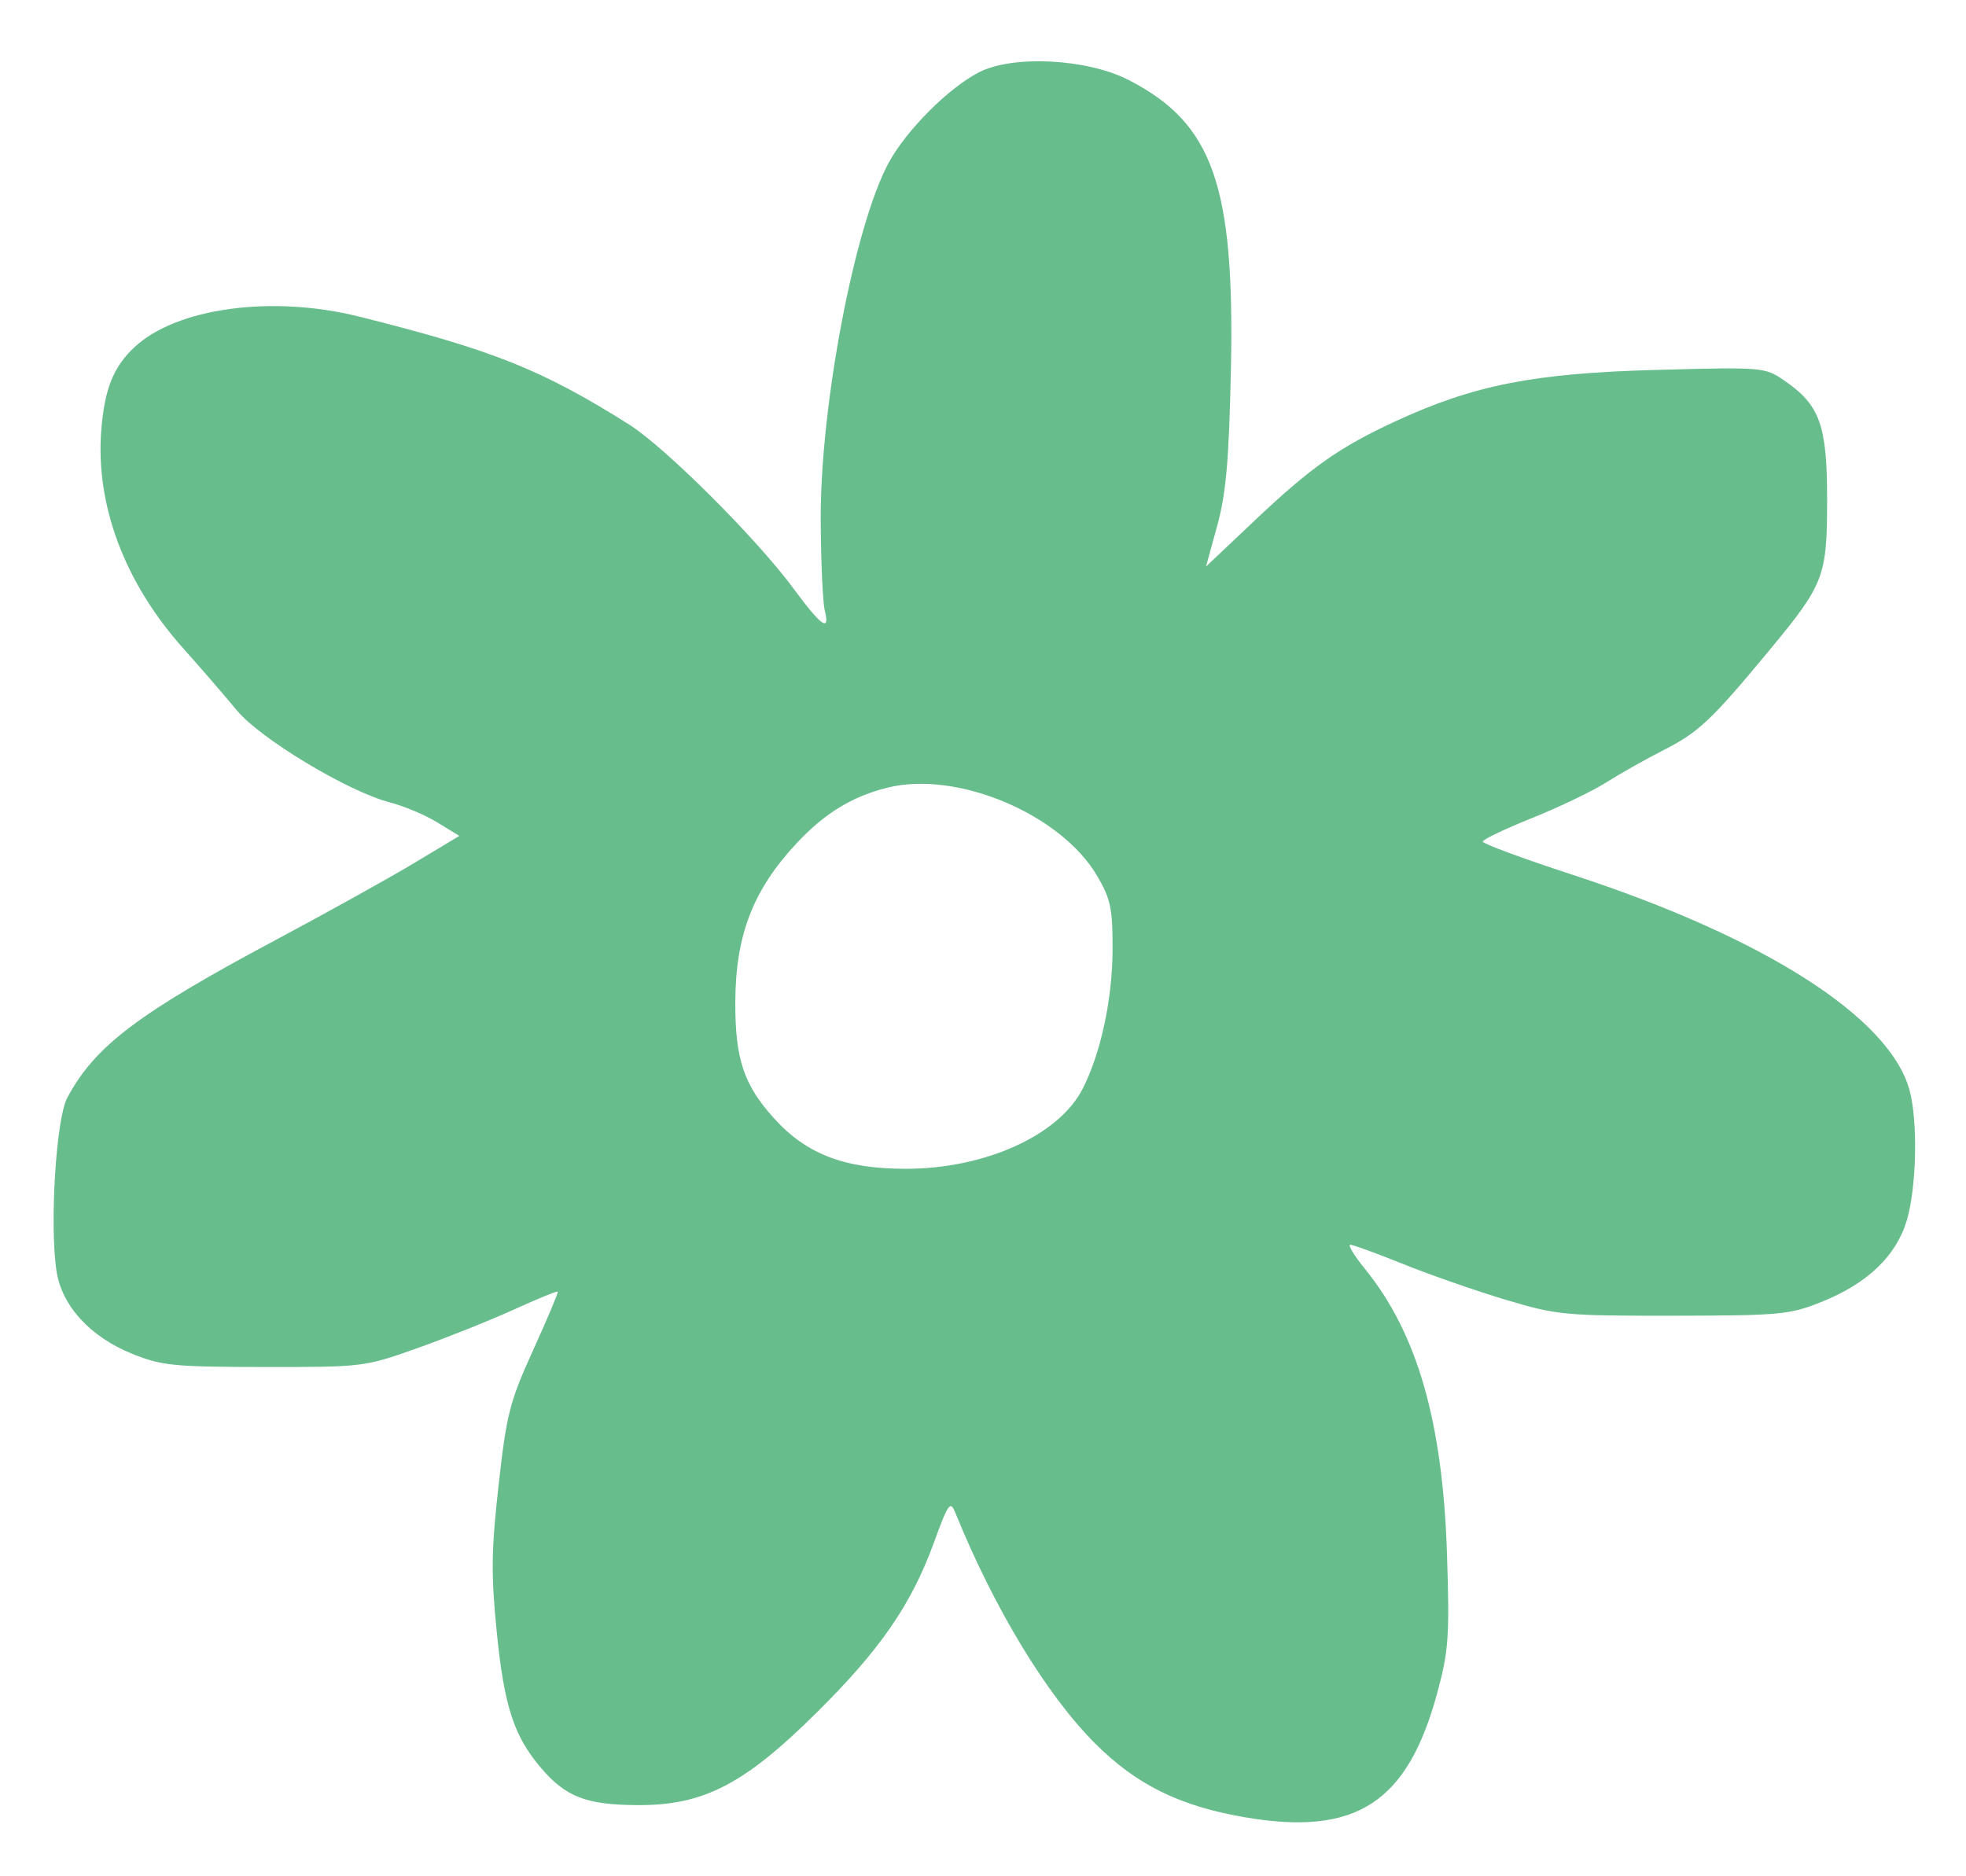 <?xml version="1.0" encoding="UTF-8"?> <svg xmlns="http://www.w3.org/2000/svg" width="110" height="105" viewBox="0 0 110 105" fill="none"><g filter="url(#filter0_g_127_668)"><path d="M54.772 4.047C56.675 3.069 60.816 3.281 63.144 4.475C67.875 6.902 69.094 10.373 68.869 20.765C68.76 25.792 68.599 27.618 68.105 29.42L67.478 31.705L70.142 29.184C73.355 26.143 74.926 25.032 78.089 23.571C82.475 21.544 85.825 20.885 92.675 20.701C98.64 20.54 98.742 20.549 99.824 21.29C101.823 22.658 102.229 23.782 102.229 27.931C102.229 32.264 102.074 32.673 99.009 36.377C95.767 40.294 95.044 40.977 93.092 41.97C92.095 42.477 90.646 43.294 89.871 43.785C89.097 44.276 87.226 45.174 85.714 45.781C84.202 46.387 82.963 46.98 82.962 47.098C82.962 47.217 85.218 48.05 87.977 48.951C98.708 52.455 105.705 56.92 106.834 60.985C107.315 62.715 107.24 66.429 106.688 68.29C106.091 70.298 104.474 71.838 101.874 72.874C100.131 73.57 99.557 73.622 93.63 73.629C87.549 73.637 87.123 73.597 84.249 72.738C82.593 72.243 80.021 71.346 78.533 70.747C77.046 70.147 75.704 69.657 75.551 69.657C75.399 69.658 75.767 70.266 76.371 71.01C79.305 74.626 80.726 79.578 80.963 87.015C81.109 91.591 81.053 92.379 80.419 94.727C78.749 100.908 75.857 102.77 69.61 101.69C65.994 101.065 63.574 99.868 61.273 97.567C58.556 94.849 55.629 90.018 53.452 84.657C53.169 83.96 53.061 84.111 52.252 86.331C50.992 89.786 49.266 92.293 45.737 95.796C41.648 99.857 39.373 101.036 35.668 101.017C32.781 101.002 31.64 100.556 30.233 98.892C28.75 97.136 28.206 95.455 27.796 91.35C27.471 88.103 27.487 86.775 27.898 83.106C28.343 79.124 28.516 78.448 29.833 75.548C30.626 73.802 31.244 72.335 31.21 72.281C31.172 72.235 30.069 72.685 28.759 73.282C27.449 73.879 25.026 74.848 23.375 75.436C20.401 76.495 20.32 76.504 14.799 76.499C9.746 76.495 9.056 76.428 7.418 75.77C5.049 74.819 3.454 73.078 3.161 71.124C2.77 68.517 3.137 62.608 3.762 61.436C5.306 58.541 7.714 56.718 15.444 52.592C18.314 51.061 21.796 49.125 23.182 48.292L25.701 46.778L24.47 46.024C23.793 45.609 22.594 45.104 21.806 44.901C19.482 44.302 14.552 41.334 13.246 39.747C12.611 38.975 11.255 37.406 10.233 36.261C6.964 32.597 5.331 28.232 5.668 24.054C5.853 21.759 6.347 20.528 7.525 19.427C9.885 17.224 15.223 16.499 20.099 17.719C27.599 19.597 30.312 20.68 35.184 23.747C37.218 25.027 42.343 30.142 44.42 32.965C45.964 35.063 46.459 35.402 46.144 34.144C46.034 33.706 45.933 31.449 45.92 29.127C45.884 22.758 47.811 12.622 49.728 9.099C50.72 7.278 53.074 4.92 54.772 4.047ZM61.391 49.022C59.356 45.551 53.547 43.104 49.652 44.078C47.678 44.571 46.143 45.51 44.588 47.172C42.124 49.807 41.146 52.347 41.141 56.133C41.136 59.26 41.618 60.705 43.281 62.555C45.108 64.587 47.236 65.408 50.677 65.408C55.113 65.408 59.245 63.539 60.575 60.931C61.599 58.925 62.245 55.899 62.25 53.095C62.254 50.84 62.141 50.302 61.391 49.022Z" fill="#67BD8C"></path></g><defs><filter id="filter0_g_127_668" x="0.413" y="0.842" width="109.327" height="103.725" filterUnits="userSpaceOnUse" color-interpolation-filters="sRGB"><feFlood flood-opacity="0" result="BackgroundImageFix"></feFlood><feBlend mode="normal" in="SourceGraphic" in2="BackgroundImageFix" result="shape"></feBlend><feTurbulence type="fractalNoise" baseFrequency="0.26 0.26" numOctaves="3" seed="3147"></feTurbulence><feDisplacementMap in="shape" scale="5.174" xChannelSelector="R" yChannelSelector="G" result="displacedImage" width="100%" height="100%"></feDisplacementMap><feMerge result="effect1_texture_127_668"><feMergeNode in="displacedImage"></feMergeNode></feMerge></filter></defs></svg> 